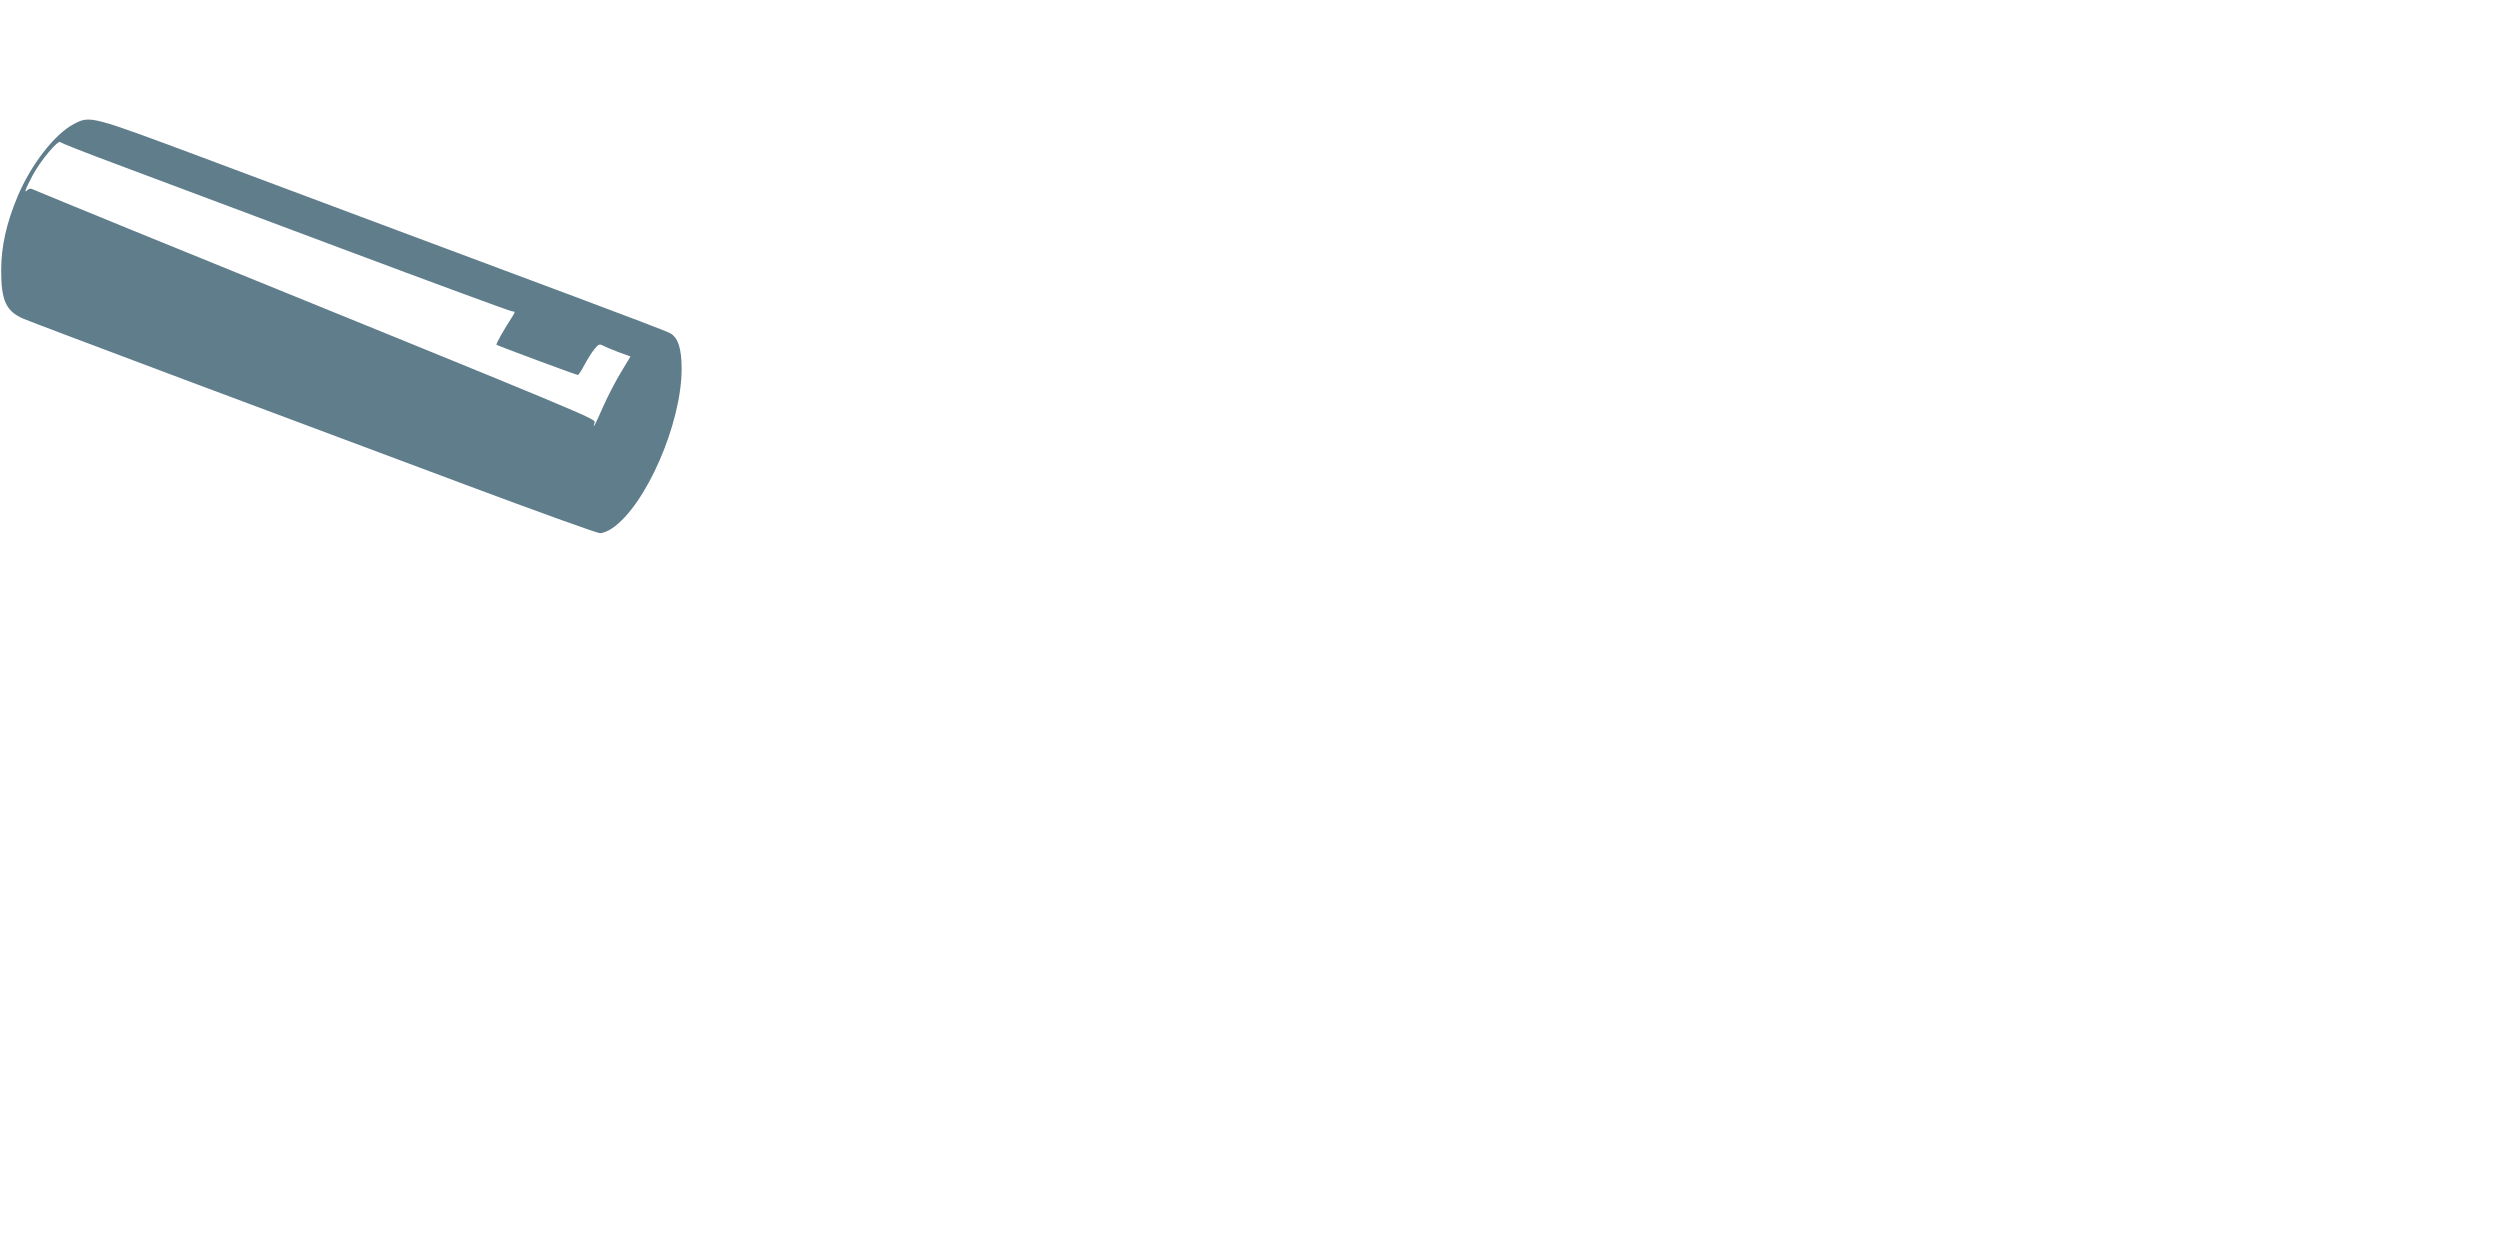 <?xml version="1.0" standalone="no"?>
<!DOCTYPE svg PUBLIC "-//W3C//DTD SVG 20010904//EN"
 "http://www.w3.org/TR/2001/REC-SVG-20010904/DTD/svg10.dtd">
<svg version="1.0" xmlns="http://www.w3.org/2000/svg"
 width="1280pt" height="640pt" viewBox="0 0 1280 640"
 preserveAspectRatio="xMidYMid meet">
<g transform="translate(0,640) scale(0.1,-0.1)"
fill="#607d8b" stroke="none">
<path d="M378 5765 c-98 -51 -220 -209 -288 -371 -58 -139 -84 -257 -84 -379
0 -154 25 -209 114 -247 25 -11 394 -150 820 -310 426 -159 1075 -402 1441
-539 366 -137 677 -249 691 -249 14 0 42 11 62 25 173 117 356 537 356 817 0
105 -19 162 -61 183 -16 9 -234 92 -486 186 -566 211 -1204 450 -1899 710
-581 217 -582 218 -666 174z m227 -209 c160 -60 675 -253 1145 -429 470 -176
863 -321 872 -321 15 0 16 -3 5 -21 -47 -72 -89 -147 -85 -150 5 -5 409 -155
417 -155 3 0 19 24 34 53 15 28 38 65 51 80 19 24 26 27 42 18 11 -6 47 -21
81 -34 l61 -22 -48 -80 c-27 -44 -68 -123 -91 -175 -41 -94 -57 -124 -45 -85
6 22 53 2 -2364 985 -272 111 -502 206 -511 210 -10 6 -20 5 -27 -2 -21 -21
-13 2 25 74 39 74 132 185 142 170 3 -4 137 -57 296 -116z"/>
</g>
</svg>
